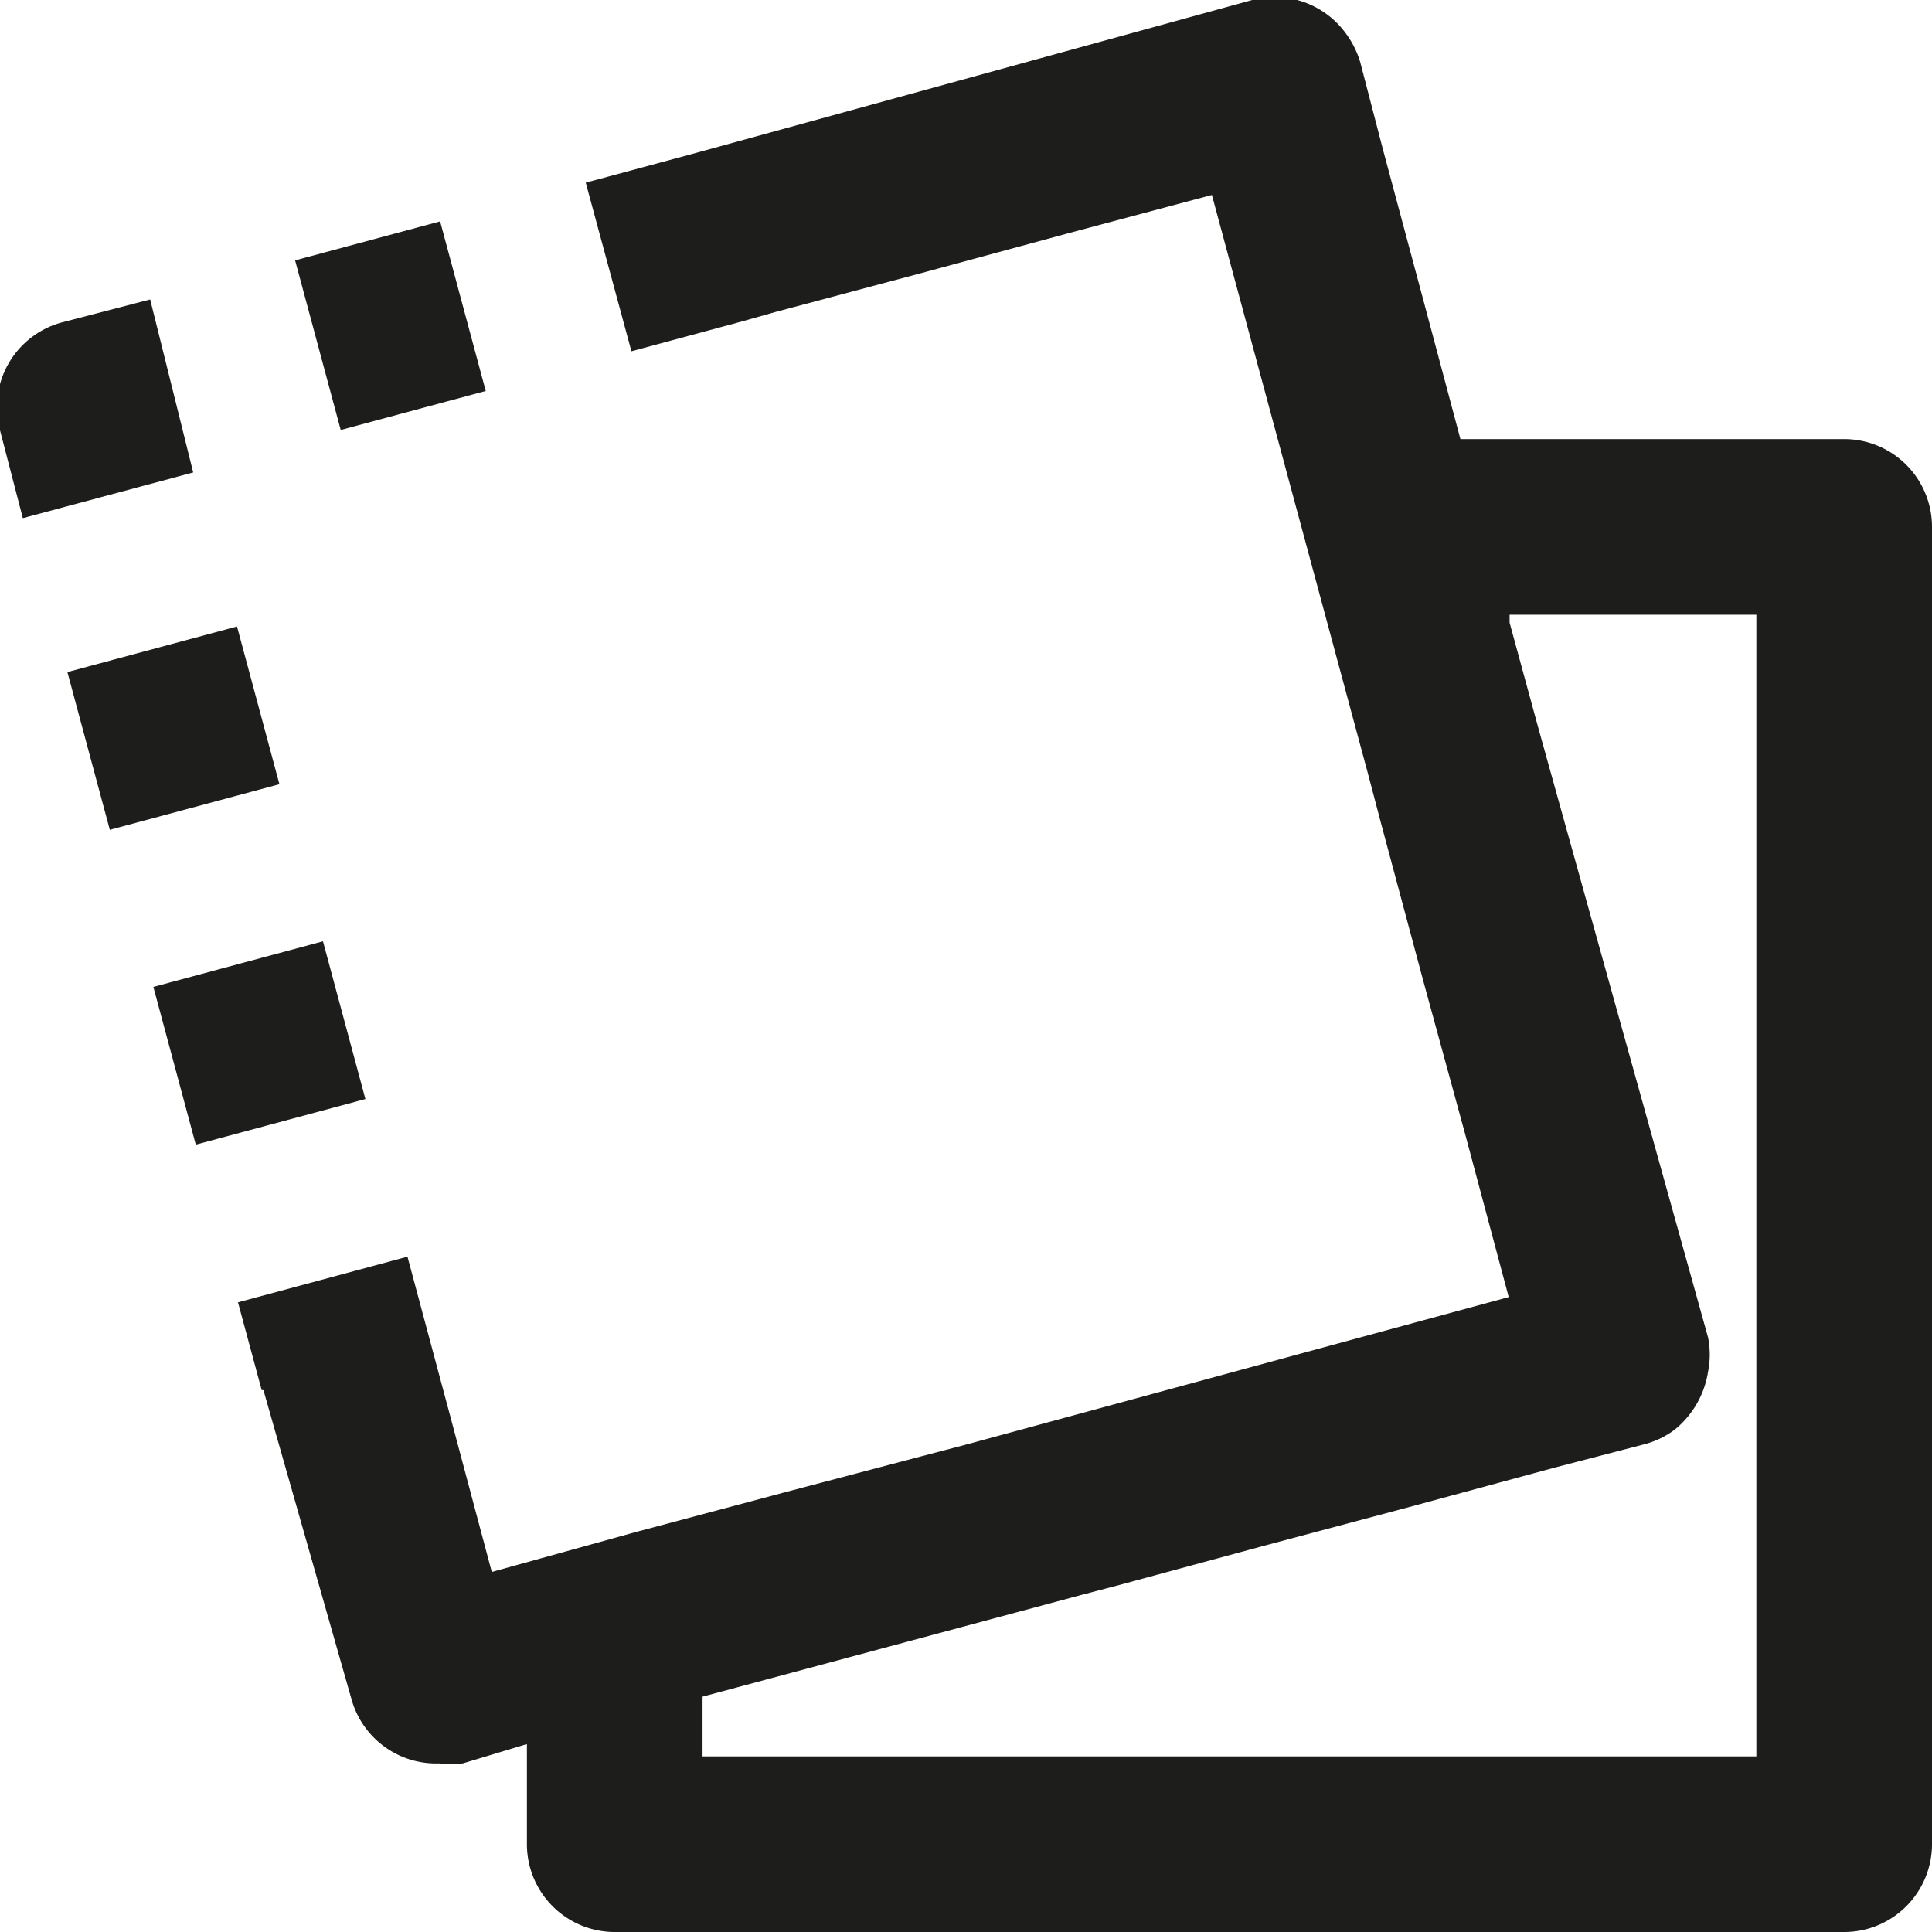 <svg xmlns="http://www.w3.org/2000/svg" width="22" height="22" viewBox="0 0 22 22"><rect x="1.95" y="10.95" width="2" height="1.86" transform="translate(-2.98 1.17) rotate(-15.05)" style="fill:#1d1d1b"/><rect x="0.98" y="7.36" width="2" height="1.86" transform="translate(-2.09 0.8) rotate(-15.05)" style="fill:#1d1d1b"/><path d="M1.71,3.41l-1,.26A1,1,0,0,0,0,4.9l.26,1,1.94-.52Z" style="fill:#1d1d1b"/><rect x="3.59" y="2.71" width="1.71" height="2" transform="translate(-0.81 1.28) rotate(-15.05)" style="fill:#1d1d1b"/><path d="M21,5H16.63l-.4-1.5h0l-.48-1.79h0l-.26-1a1.06,1.06,0,0,0-.18-.35A1,1,0,0,0,14.26,0L7.93,1.74h0l-1.26.34L7.19,4l1.26-.34h0l.39-.11h0l1.65-.44h0l1.66-.45h0l1.65-.44,1.78,6.6.15.57h0l.48,1.79h0l.47,1.72.5,1.87L11,16.45l-.42.11h0L8.91,17h0l-1.65.44h0L5.6,17.9l-.48-1.8h0l-.48-1.79-1.93.52.27,1H3l1,3.51a1,1,0,0,0,1,.74,1.24,1.24,0,0,0,.27,0L6,19.86V21a1,1,0,0,0,1,1H21a1,1,0,0,0,1-1V6A1,1,0,0,0,21,5ZM20,20H8v-.68l4.32-1.16.42-.11h0l1.66-.45h0l1.65-.44h0l1.66-.45h0l1-.26a1,1,0,0,0,.36-.17,1.06,1.06,0,0,0,.38-.66,1,1,0,0,0,0-.39L17.52,8.3l-.33-1.21h0l0-.09H20Z" style="fill:#1d1d1b"/></svg>